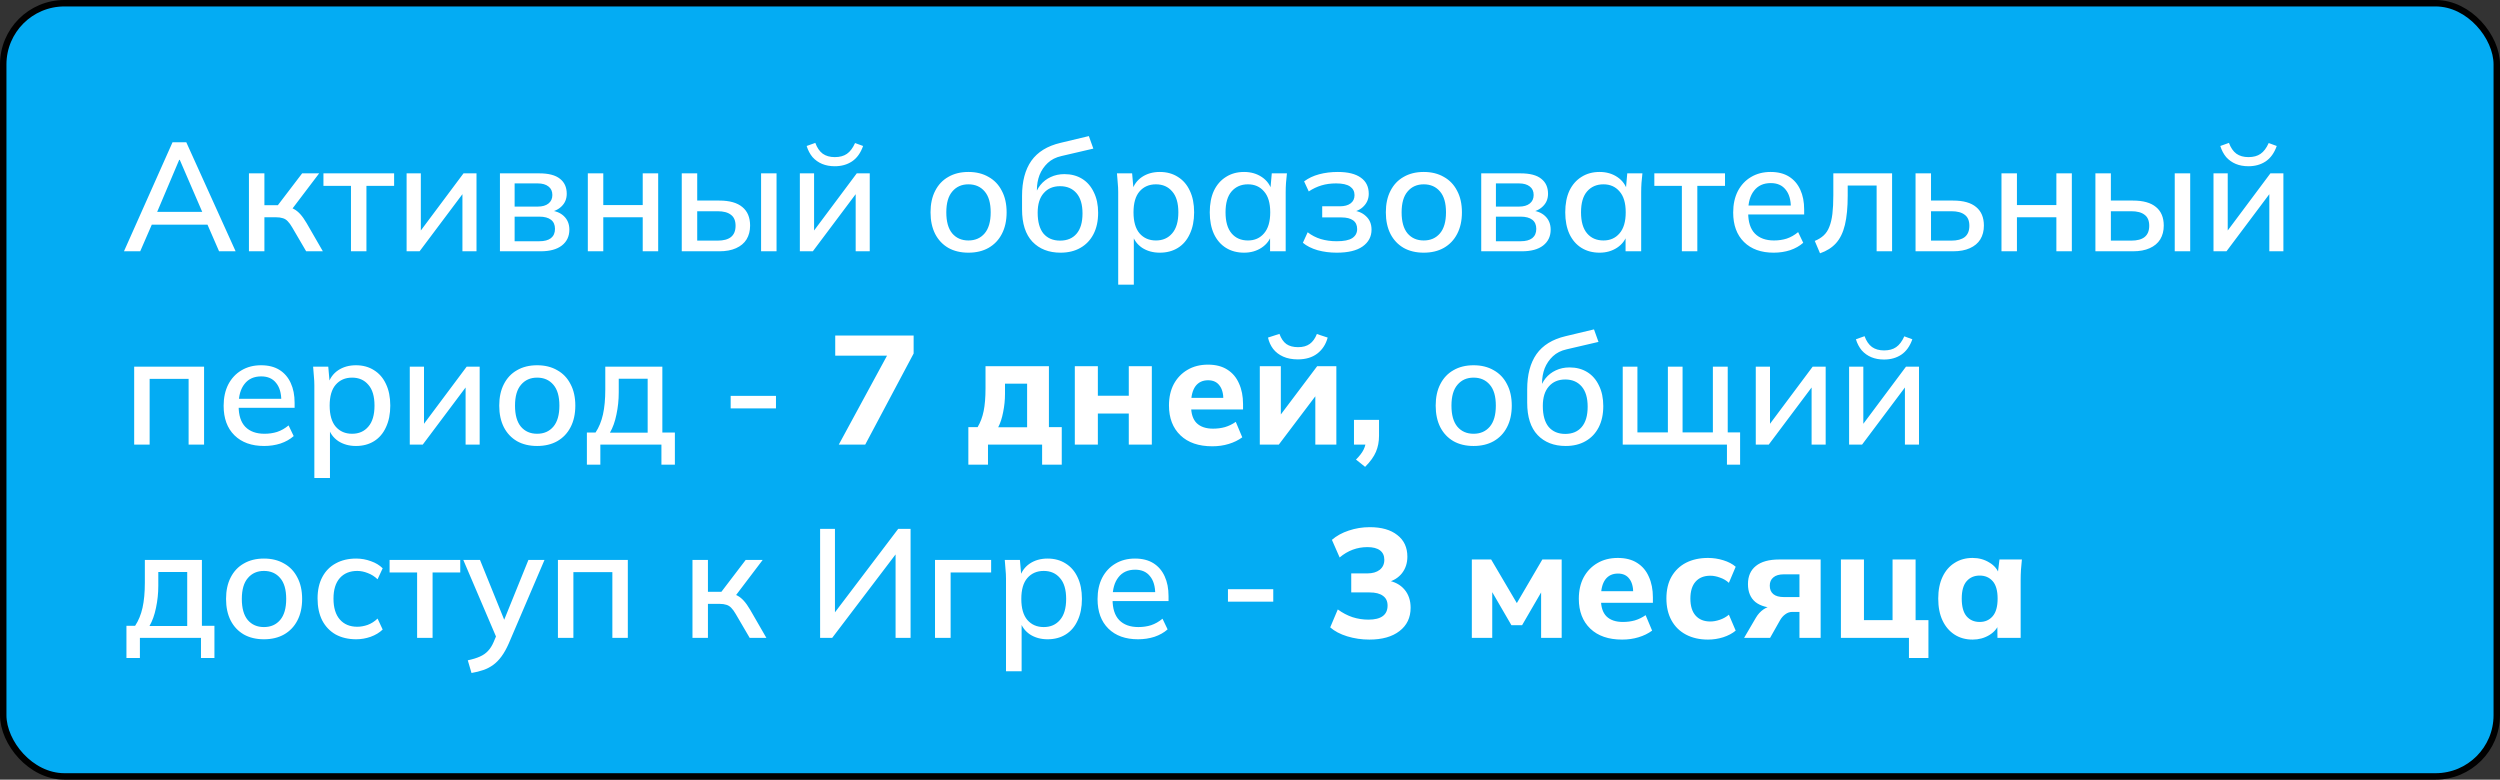 <?xml version="1.0" encoding="UTF-8"?> <svg xmlns="http://www.w3.org/2000/svg" width="388" height="121" viewBox="0 0 388 121" fill="none"><rect x="0" y="0" width="388" height="121" fill="#333333" stroke="none"/><rect x="0.5" y="0.5" width="387" height="120" rx="9.5" fill="#04ACF3" stroke="black"></rect><path d="M19.24 39L26.776 22.08H28.912L36.568 39H34L31.912 34.2L32.968 34.872H22.72L23.848 34.2L21.76 39H19.24ZM27.808 24.816L24.16 33.432L23.584 32.88H32.104L31.624 33.432L27.904 24.816H27.808ZM38.636 39V26.904H41.036V31.848H43.124L46.892 26.904H49.532L45.02 32.856L44.42 32.088C44.885 32.136 45.285 32.256 45.62 32.448C45.956 32.624 46.285 32.888 46.605 33.24C46.925 33.592 47.252 34.056 47.589 34.632L50.108 39H47.517L45.356 35.304C45.117 34.888 44.885 34.568 44.66 34.344C44.437 34.104 44.181 33.944 43.892 33.864C43.605 33.768 43.252 33.72 42.837 33.72H41.036V39H38.636ZM54.471 39V28.848H50.199V26.904H61.167V28.848H56.871V39H54.471ZM63.105 39V26.904H65.313V36.672H64.641L71.937 26.904H73.953V39H71.769V29.208H72.465L65.121 39H63.105ZM77.59 39V26.904H83.686C85.142 26.904 86.214 27.184 86.902 27.744C87.606 28.288 87.958 29.064 87.958 30.072C87.958 30.856 87.694 31.504 87.166 32.016C86.654 32.528 85.974 32.84 85.126 32.952V32.64C86.134 32.688 86.926 32.984 87.502 33.528C88.078 34.072 88.366 34.776 88.366 35.64C88.366 36.68 87.974 37.504 87.19 38.112C86.422 38.704 85.326 39 83.902 39H77.59ZM79.87 37.44H83.71C84.494 37.44 85.094 37.28 85.51 36.96C85.926 36.624 86.134 36.144 86.134 35.52C86.134 34.896 85.926 34.424 85.51 34.104C85.094 33.784 84.494 33.624 83.71 33.624H79.87V37.44ZM79.87 32.064H83.446C84.166 32.064 84.726 31.904 85.126 31.584C85.526 31.264 85.726 30.824 85.726 30.264C85.726 29.688 85.526 29.248 85.126 28.944C84.726 28.624 84.166 28.464 83.446 28.464H79.87V32.064ZM91.23 39V26.904H93.63V31.824H99.75V26.904H102.15V39H99.75V33.72H93.63V39H91.23ZM105.808 39V26.904H108.208V31.128H111.64C113.224 31.128 114.416 31.464 115.216 32.136C116.016 32.792 116.416 33.752 116.416 35.016C116.416 35.832 116.232 36.544 115.864 37.152C115.496 37.744 114.952 38.2 114.232 38.52C113.528 38.84 112.664 39 111.64 39H105.808ZM108.208 37.344H111.376C112.288 37.344 112.976 37.16 113.44 36.792C113.92 36.408 114.16 35.824 114.16 35.04C114.16 34.256 113.92 33.688 113.44 33.336C112.976 32.968 112.288 32.784 111.376 32.784H108.208V37.344ZM118.12 39V26.904H120.52V39H118.12ZM124.137 39V26.904H126.345V36.672H125.673L132.969 26.904H134.984V39H132.801V29.208H133.497L126.153 39H124.137ZM129.561 25.8C128.825 25.8 128.169 25.68 127.593 25.44C127.017 25.2 126.521 24.848 126.105 24.384C125.705 23.904 125.401 23.328 125.193 22.656L126.537 22.176C126.809 22.928 127.193 23.488 127.689 23.856C128.185 24.208 128.809 24.384 129.561 24.384C130.329 24.384 130.953 24.216 131.433 23.88C131.929 23.544 132.353 22.984 132.705 22.2L133.953 22.656C133.569 23.744 132.993 24.544 132.225 25.056C131.473 25.552 130.585 25.8 129.561 25.8ZM150.299 39.216C149.099 39.216 148.059 38.968 147.179 38.472C146.299 37.96 145.619 37.24 145.139 36.312C144.659 35.368 144.419 34.248 144.419 32.952C144.419 31.656 144.659 30.544 145.139 29.616C145.619 28.672 146.299 27.952 147.179 27.456C148.059 26.944 149.099 26.688 150.299 26.688C151.499 26.688 152.539 26.944 153.419 27.456C154.315 27.952 155.003 28.672 155.483 29.616C155.979 30.544 156.227 31.656 156.227 32.952C156.227 34.248 155.979 35.368 155.483 36.312C155.003 37.24 154.315 37.96 153.419 38.472C152.539 38.968 151.499 39.216 150.299 39.216ZM150.299 37.32C151.355 37.32 152.195 36.952 152.819 36.216C153.443 35.48 153.755 34.392 153.755 32.952C153.755 31.512 153.443 30.432 152.819 29.712C152.195 28.976 151.355 28.608 150.299 28.608C149.259 28.608 148.427 28.976 147.803 29.712C147.179 30.432 146.867 31.512 146.867 32.952C146.867 34.392 147.171 35.48 147.779 36.216C148.403 36.952 149.243 37.32 150.299 37.32ZM164.598 39.216C162.774 39.216 161.318 38.648 160.23 37.512C159.158 36.376 158.622 34.704 158.622 32.496V30.408C158.622 28.152 159.102 26.336 160.062 24.96C161.038 23.584 162.542 22.656 164.574 22.176L168.99 21.12L169.686 23.064L164.742 24.216C163.878 24.408 163.166 24.768 162.606 25.296C162.046 25.824 161.622 26.448 161.334 27.168C161.062 27.888 160.926 28.656 160.926 29.472V30.576H160.566C160.758 29.84 161.062 29.216 161.478 28.704C161.91 28.176 162.438 27.768 163.062 27.48C163.702 27.176 164.414 27.024 165.198 27.024C166.238 27.024 167.15 27.264 167.934 27.744C168.718 28.224 169.326 28.92 169.758 29.832C170.206 30.728 170.43 31.792 170.43 33.024C170.43 34.304 170.19 35.408 169.71 36.336C169.23 37.264 168.55 37.976 167.67 38.472C166.806 38.968 165.782 39.216 164.598 39.216ZM164.526 37.344C165.614 37.344 166.462 36.992 167.07 36.288C167.694 35.568 168.006 34.512 168.006 33.12C168.006 31.744 167.694 30.696 167.07 29.976C166.446 29.256 165.598 28.896 164.526 28.896C163.454 28.896 162.606 29.256 161.982 29.976C161.358 30.68 161.046 31.688 161.046 33C161.046 34.44 161.35 35.528 161.958 36.264C162.582 36.984 163.438 37.344 164.526 37.344ZM173.545 44.184V29.808C173.545 29.344 173.521 28.872 173.473 28.392C173.441 27.896 173.401 27.4 173.353 26.904H175.705L175.945 29.64H175.681C175.937 28.728 176.449 28.008 177.217 27.48C178.001 26.952 178.929 26.688 180.001 26.688C181.073 26.688 182.009 26.944 182.809 27.456C183.609 27.952 184.225 28.664 184.657 29.592C185.105 30.52 185.329 31.64 185.329 32.952C185.329 34.248 185.105 35.368 184.657 36.312C184.225 37.256 183.609 37.976 182.809 38.472C182.009 38.968 181.073 39.216 180.001 39.216C178.945 39.216 178.025 38.96 177.241 38.448C176.473 37.92 175.961 37.208 175.705 36.312H175.969V44.184H173.545ZM179.401 37.32C180.457 37.32 181.297 36.952 181.921 36.216C182.561 35.48 182.881 34.392 182.881 32.952C182.881 31.512 182.561 30.432 181.921 29.712C181.297 28.976 180.457 28.608 179.401 28.608C178.345 28.608 177.497 28.976 176.857 29.712C176.233 30.432 175.921 31.512 175.921 32.952C175.921 34.392 176.233 35.48 176.857 36.216C177.497 36.952 178.345 37.32 179.401 37.32ZM193.083 39.216C192.011 39.216 191.075 38.968 190.275 38.472C189.475 37.976 188.851 37.256 188.403 36.312C187.971 35.368 187.755 34.248 187.755 32.952C187.755 31.64 187.971 30.52 188.403 29.592C188.851 28.664 189.475 27.952 190.275 27.456C191.075 26.944 192.011 26.688 193.083 26.688C194.139 26.688 195.059 26.952 195.843 27.48C196.627 28.008 197.147 28.728 197.403 29.64H197.139L197.379 26.904H199.731C199.683 27.4 199.635 27.896 199.587 28.392C199.555 28.872 199.539 29.344 199.539 29.808V39H197.115V36.312H197.379C197.123 37.208 196.595 37.92 195.795 38.448C195.011 38.96 194.107 39.216 193.083 39.216ZM193.683 37.32C194.723 37.32 195.555 36.952 196.179 36.216C196.819 35.48 197.139 34.392 197.139 32.952C197.139 31.512 196.819 30.432 196.179 29.712C195.555 28.976 194.723 28.608 193.683 28.608C192.627 28.608 191.779 28.976 191.139 29.712C190.515 30.432 190.203 31.512 190.203 32.952C190.203 34.392 190.515 35.48 191.139 36.216C191.763 36.952 192.611 37.32 193.683 37.32ZM207.462 39.216C206.406 39.216 205.414 39.088 204.486 38.832C203.558 38.56 202.798 38.176 202.206 37.68L202.95 36.048C203.542 36.512 204.222 36.864 204.99 37.104C205.758 37.328 206.582 37.44 207.462 37.44C208.566 37.44 209.366 37.28 209.862 36.96C210.374 36.624 210.63 36.152 210.63 35.544C210.63 34.952 210.422 34.504 210.006 34.2C209.59 33.896 208.982 33.744 208.182 33.744H205.206V32.016H207.942C208.662 32.016 209.222 31.864 209.622 31.56C210.022 31.256 210.222 30.832 210.222 30.288C210.222 29.712 209.99 29.264 209.526 28.944C209.062 28.624 208.342 28.464 207.366 28.464C206.534 28.464 205.774 28.568 205.086 28.776C204.398 28.984 203.742 29.296 203.118 29.712L202.398 28.152C203.054 27.656 203.83 27.288 204.726 27.048C205.622 26.808 206.59 26.688 207.63 26.688C209.198 26.688 210.39 26.984 211.206 27.576C212.022 28.152 212.43 28.984 212.43 30.072C212.43 30.824 212.174 31.464 211.662 31.992C211.166 32.52 210.494 32.84 209.646 32.952V32.64C210.622 32.688 211.398 32.984 211.974 33.528C212.566 34.056 212.862 34.76 212.862 35.64C212.862 36.728 212.398 37.6 211.47 38.256C210.558 38.896 209.222 39.216 207.462 39.216ZM220.963 39.216C219.763 39.216 218.723 38.968 217.843 38.472C216.963 37.96 216.283 37.24 215.803 36.312C215.323 35.368 215.083 34.248 215.083 32.952C215.083 31.656 215.323 30.544 215.803 29.616C216.283 28.672 216.963 27.952 217.843 27.456C218.723 26.944 219.763 26.688 220.963 26.688C222.163 26.688 223.203 26.944 224.083 27.456C224.979 27.952 225.667 28.672 226.147 29.616C226.643 30.544 226.891 31.656 226.891 32.952C226.891 34.248 226.643 35.368 226.147 36.312C225.667 37.24 224.979 37.96 224.083 38.472C223.203 38.968 222.163 39.216 220.963 39.216ZM220.963 37.32C222.019 37.32 222.859 36.952 223.483 36.216C224.107 35.48 224.419 34.392 224.419 32.952C224.419 31.512 224.107 30.432 223.483 29.712C222.859 28.976 222.019 28.608 220.963 28.608C219.923 28.608 219.091 28.976 218.467 29.712C217.843 30.432 217.531 31.512 217.531 32.952C217.531 34.392 217.835 35.48 218.443 36.216C219.067 36.952 219.907 37.32 220.963 37.32ZM229.887 39V26.904H235.983C237.439 26.904 238.511 27.184 239.199 27.744C239.903 28.288 240.255 29.064 240.255 30.072C240.255 30.856 239.991 31.504 239.463 32.016C238.951 32.528 238.271 32.84 237.423 32.952V32.64C238.431 32.688 239.223 32.984 239.799 33.528C240.375 34.072 240.663 34.776 240.663 35.64C240.663 36.68 240.271 37.504 239.487 38.112C238.719 38.704 237.623 39 236.199 39H229.887ZM232.167 37.44H236.007C236.791 37.44 237.391 37.28 237.807 36.96C238.223 36.624 238.431 36.144 238.431 35.52C238.431 34.896 238.223 34.424 237.807 34.104C237.391 33.784 236.791 33.624 236.007 33.624H232.167V37.44ZM232.167 32.064H235.743C236.463 32.064 237.023 31.904 237.423 31.584C237.823 31.264 238.023 30.824 238.023 30.264C238.023 29.688 237.823 29.248 237.423 28.944C237.023 28.624 236.463 28.464 235.743 28.464H232.167V32.064ZM248.255 39.216C247.183 39.216 246.247 38.968 245.447 38.472C244.647 37.976 244.023 37.256 243.575 36.312C243.143 35.368 242.927 34.248 242.927 32.952C242.927 31.64 243.143 30.52 243.575 29.592C244.023 28.664 244.647 27.952 245.447 27.456C246.247 26.944 247.183 26.688 248.255 26.688C249.311 26.688 250.231 26.952 251.015 27.48C251.799 28.008 252.319 28.728 252.575 29.64H252.311L252.551 26.904H254.903C254.855 27.4 254.807 27.896 254.759 28.392C254.727 28.872 254.711 29.344 254.711 29.808V39H252.287V36.312H252.551C252.295 37.208 251.767 37.92 250.967 38.448C250.183 38.96 249.279 39.216 248.255 39.216ZM248.855 37.32C249.895 37.32 250.727 36.952 251.351 36.216C251.991 35.48 252.311 34.392 252.311 32.952C252.311 31.512 251.991 30.432 251.351 29.712C250.727 28.976 249.895 28.608 248.855 28.608C247.799 28.608 246.951 28.976 246.311 29.712C245.687 30.432 245.375 31.512 245.375 32.952C245.375 34.392 245.687 35.48 246.311 36.216C246.935 36.952 247.783 37.32 248.855 37.32ZM261.025 39V28.848H256.753V26.904H267.721V28.848H263.425V39H261.025ZM275.278 39.216C273.326 39.216 271.79 38.664 270.67 37.56C269.55 36.456 268.99 34.928 268.99 32.976C268.99 31.712 269.23 30.608 269.71 29.664C270.206 28.72 270.886 27.992 271.75 27.48C272.63 26.952 273.646 26.688 274.798 26.688C275.934 26.688 276.886 26.928 277.654 27.408C278.422 27.888 279.006 28.568 279.406 29.448C279.806 30.312 280.006 31.336 280.006 32.52V33.288H270.886V31.896H278.35L277.942 32.208C277.942 31.008 277.67 30.08 277.126 29.424C276.598 28.752 275.83 28.416 274.822 28.416C273.702 28.416 272.838 28.808 272.23 29.592C271.622 30.36 271.318 31.424 271.318 32.784V33.024C271.318 34.448 271.662 35.52 272.35 36.24C273.054 36.96 274.046 37.32 275.326 37.32C276.03 37.32 276.686 37.224 277.294 37.032C277.918 36.824 278.51 36.488 279.07 36.024L279.862 37.68C279.302 38.176 278.622 38.56 277.822 38.832C277.022 39.088 276.174 39.216 275.278 39.216ZM282.468 39.312L281.652 37.392C282.196 37.168 282.652 36.888 283.02 36.552C283.404 36.2 283.7 35.752 283.908 35.208C284.132 34.664 284.292 33.992 284.388 33.192C284.484 32.392 284.532 31.424 284.532 30.288V26.904H293.652V39H291.252V28.8H286.764V30.36C286.764 32.184 286.62 33.696 286.332 34.896C286.044 36.096 285.58 37.048 284.94 37.752C284.316 38.44 283.492 38.96 282.468 39.312ZM297.293 39V26.904H299.693V31.128H303.125C304.709 31.128 305.901 31.464 306.701 32.136C307.501 32.792 307.901 33.752 307.901 35.016C307.901 35.832 307.717 36.544 307.349 37.152C306.981 37.744 306.437 38.2 305.717 38.52C305.013 38.84 304.149 39 303.125 39H297.293ZM299.693 37.344H302.861C303.757 37.344 304.445 37.16 304.925 36.792C305.405 36.408 305.645 35.824 305.645 35.04C305.645 34.256 305.405 33.688 304.925 33.336C304.461 32.968 303.773 32.784 302.861 32.784H299.693V37.344ZM310.629 39V26.904H313.029V31.824H319.149V26.904H321.549V39H319.149V33.72H313.029V39H310.629ZM325.207 39V26.904H327.607V31.128H331.039C332.623 31.128 333.815 31.464 334.615 32.136C335.415 32.792 335.815 33.752 335.815 35.016C335.815 35.832 335.631 36.544 335.263 37.152C334.895 37.744 334.351 38.2 333.631 38.52C332.927 38.84 332.063 39 331.039 39H325.207ZM327.607 37.344H330.775C331.687 37.344 332.375 37.16 332.839 36.792C333.319 36.408 333.559 35.824 333.559 35.04C333.559 34.256 333.319 33.688 332.839 33.336C332.375 32.968 331.687 32.784 330.775 32.784H327.607V37.344ZM337.519 39V26.904H339.919V39H337.519ZM343.535 39V26.904H345.743V36.672H345.071L352.367 26.904H354.383V39H352.199V29.208H352.895L345.551 39H343.535ZM348.959 25.8C348.223 25.8 347.567 25.68 346.991 25.44C346.415 25.2 345.919 24.848 345.503 24.384C345.103 23.904 344.799 23.328 344.591 22.656L345.935 22.176C346.207 22.928 346.591 23.488 347.087 23.856C347.583 24.208 348.207 24.384 348.959 24.384C349.727 24.384 350.351 24.216 350.831 23.88C351.327 23.544 351.751 22.984 352.103 22.2L353.351 22.656C352.967 23.744 352.391 24.544 351.623 25.056C350.871 25.552 349.983 25.8 348.959 25.8ZM20.824 69V56.904H31.672V69H29.272V58.8H23.224V69H20.824ZM40.996 69.216C39.044 69.216 37.508 68.664 36.388 67.56C35.268 66.456 34.708 64.928 34.708 62.976C34.708 61.712 34.948 60.608 35.428 59.664C35.924 58.72 36.604 57.992 37.468 57.48C38.348 56.952 39.364 56.688 40.516 56.688C41.652 56.688 42.604 56.928 43.372 57.408C44.14 57.888 44.724 58.568 45.124 59.448C45.524 60.312 45.724 61.336 45.724 62.52V63.288H36.604V61.896H44.068L43.66 62.208C43.66 61.008 43.388 60.08 42.844 59.424C42.316 58.752 41.548 58.416 40.54 58.416C39.42 58.416 38.556 58.808 37.948 59.592C37.34 60.36 37.036 61.424 37.036 62.784V63.024C37.036 64.448 37.38 65.52 38.068 66.24C38.772 66.96 39.764 67.32 41.044 67.32C41.748 67.32 42.404 67.224 43.012 67.032C43.636 66.824 44.228 66.488 44.788 66.024L45.58 67.68C45.02 68.176 44.34 68.56 43.54 68.832C42.74 69.088 41.892 69.216 40.996 69.216ZM48.787 74.184V59.808C48.787 59.344 48.763 58.872 48.715 58.392C48.683 57.896 48.643 57.4 48.595 56.904H50.947L51.187 59.64H50.923C51.179 58.728 51.691 58.008 52.459 57.48C53.243 56.952 54.171 56.688 55.243 56.688C56.315 56.688 57.251 56.944 58.051 57.456C58.851 57.952 59.467 58.664 59.899 59.592C60.347 60.52 60.571 61.64 60.571 62.952C60.571 64.248 60.347 65.368 59.899 66.312C59.467 67.256 58.851 67.976 58.051 68.472C57.251 68.968 56.315 69.216 55.243 69.216C54.187 69.216 53.267 68.96 52.483 68.448C51.715 67.92 51.203 67.208 50.947 66.312H51.211V74.184H48.787ZM54.643 67.32C55.699 67.32 56.539 66.952 57.163 66.216C57.803 65.48 58.123 64.392 58.123 62.952C58.123 61.512 57.803 60.432 57.163 59.712C56.539 58.976 55.699 58.608 54.643 58.608C53.587 58.608 52.739 58.976 52.099 59.712C51.475 60.432 51.163 61.512 51.163 62.952C51.163 64.392 51.475 65.48 52.099 66.216C52.739 66.952 53.587 67.32 54.643 67.32ZM63.597 69V56.904H65.805V66.672H65.133L72.429 56.904H74.445V69H72.261V59.208H72.957L65.613 69H63.597ZM83.362 69.216C82.162 69.216 81.122 68.968 80.242 68.472C79.362 67.96 78.682 67.24 78.202 66.312C77.722 65.368 77.482 64.248 77.482 62.952C77.482 61.656 77.722 60.544 78.202 59.616C78.682 58.672 79.362 57.952 80.242 57.456C81.122 56.944 82.162 56.688 83.362 56.688C84.562 56.688 85.602 56.944 86.482 57.456C87.378 57.952 88.066 58.672 88.546 59.616C89.042 60.544 89.29 61.656 89.29 62.952C89.29 64.248 89.042 65.368 88.546 66.312C88.066 67.24 87.378 67.96 86.482 68.472C85.602 68.968 84.562 69.216 83.362 69.216ZM83.362 67.32C84.418 67.32 85.258 66.952 85.882 66.216C86.506 65.48 86.818 64.392 86.818 62.952C86.818 61.512 86.506 60.432 85.882 59.712C85.258 58.976 84.418 58.608 83.362 58.608C82.322 58.608 81.49 58.976 80.866 59.712C80.242 60.432 79.93 61.512 79.93 62.952C79.93 64.392 80.234 65.48 80.842 66.216C81.466 66.952 82.306 67.32 83.362 67.32ZM91.085 72.12V67.128H92.429C92.957 66.328 93.341 65.392 93.581 64.32C93.821 63.248 93.941 61.952 93.941 60.432V56.904H102.797V67.128H104.741V72.12H102.653V69H93.173V72.12H91.085ZM94.661 67.152H100.517V58.776H96.029V60.912C96.029 62.08 95.909 63.224 95.669 64.344C95.445 65.448 95.109 66.384 94.661 67.152ZM113.399 63.384V61.44H120.431V63.384H113.399ZM130.18 69L138.316 54V55.2H129.628V52.08H141.796V54.864L134.284 69H130.18ZM150.288 72.12V66.288H151.728C152.16 65.568 152.472 64.736 152.664 63.792C152.856 62.848 152.952 61.664 152.952 60.24V56.832H162.792V66.288H164.784V72.12H161.736V69H153.336V72.12H150.288ZM154.92 66.312H159.408V59.544H155.976V61.128C155.976 62.072 155.88 63.016 155.688 63.96C155.512 64.888 155.256 65.672 154.92 66.312ZM166.811 69V56.832H170.387V61.416H175.187V56.832H178.763V69H175.187V64.176H170.387V69H166.811ZM188.144 69.264C186.032 69.264 184.384 68.696 183.2 67.56C182.016 66.424 181.424 64.88 181.424 62.928C181.424 61.664 181.672 60.56 182.168 59.616C182.68 58.672 183.384 57.936 184.28 57.408C185.192 56.864 186.256 56.592 187.472 56.592C188.672 56.592 189.672 56.848 190.472 57.36C191.288 57.872 191.896 58.592 192.296 59.52C192.712 60.432 192.92 61.496 192.92 62.712V63.552H184.4V61.752H190.28L189.872 62.088C189.872 61.08 189.664 60.32 189.248 59.808C188.848 59.28 188.264 59.016 187.496 59.016C186.648 59.016 185.992 59.328 185.528 59.952C185.08 60.576 184.856 61.472 184.856 62.64V63.024C184.856 64.208 185.144 65.088 185.72 65.664C186.312 66.24 187.16 66.528 188.264 66.528C188.92 66.528 189.536 66.448 190.112 66.288C190.704 66.112 191.264 65.84 191.792 65.472L192.8 67.872C192.192 68.32 191.488 68.664 190.688 68.904C189.904 69.144 189.056 69.264 188.144 69.264ZM195.521 69V56.832H198.786V65.376H197.994L204.426 56.832H207.402V69H204.138V60.456H204.93L198.474 69H195.521ZM201.426 55.776C200.546 55.776 199.786 55.632 199.146 55.344C198.506 55.056 197.986 54.656 197.586 54.144C197.202 53.632 196.938 53.048 196.794 52.392L198.57 51.816C198.826 52.536 199.186 53.064 199.65 53.4C200.114 53.72 200.722 53.88 201.474 53.88C202.21 53.88 202.81 53.712 203.274 53.376C203.738 53.04 204.106 52.528 204.378 51.84L206.057 52.392C205.77 53.448 205.226 54.28 204.426 54.888C203.642 55.48 202.642 55.776 201.426 55.776ZM211.865 72.456L210.449 71.328C211.009 70.768 211.409 70.24 211.649 69.744C211.889 69.248 212.009 68.712 212.009 68.136L212.777 69H210.137V65.16H214.025V67.632C214.025 68.544 213.865 69.376 213.545 70.128C213.225 70.88 212.665 71.656 211.865 72.456ZM228.698 69.216C227.498 69.216 226.458 68.968 225.578 68.472C224.698 67.96 224.018 67.24 223.538 66.312C223.058 65.368 222.818 64.248 222.818 62.952C222.818 61.656 223.058 60.544 223.538 59.616C224.018 58.672 224.698 57.952 225.578 57.456C226.458 56.944 227.498 56.688 228.698 56.688C229.898 56.688 230.938 56.944 231.818 57.456C232.714 57.952 233.402 58.672 233.882 59.616C234.378 60.544 234.626 61.656 234.626 62.952C234.626 64.248 234.378 65.368 233.882 66.312C233.402 67.24 232.714 67.96 231.818 68.472C230.938 68.968 229.898 69.216 228.698 69.216ZM228.698 67.32C229.754 67.32 230.594 66.952 231.218 66.216C231.842 65.48 232.154 64.392 232.154 62.952C232.154 61.512 231.842 60.432 231.218 59.712C230.594 58.976 229.754 58.608 228.698 58.608C227.658 58.608 226.826 58.976 226.202 59.712C225.578 60.432 225.266 61.512 225.266 62.952C225.266 64.392 225.57 65.48 226.178 66.216C226.802 66.952 227.642 67.32 228.698 67.32ZM242.997 69.216C241.173 69.216 239.717 68.648 238.629 67.512C237.557 66.376 237.021 64.704 237.021 62.496V60.408C237.021 58.152 237.501 56.336 238.461 54.96C239.437 53.584 240.941 52.656 242.973 52.176L247.389 51.12L248.085 53.064L243.141 54.216C242.277 54.408 241.565 54.768 241.005 55.296C240.445 55.824 240.021 56.448 239.733 57.168C239.461 57.888 239.325 58.656 239.325 59.472V60.576H238.965C239.157 59.84 239.461 59.216 239.877 58.704C240.309 58.176 240.837 57.768 241.461 57.48C242.101 57.176 242.813 57.024 243.597 57.024C244.637 57.024 245.549 57.264 246.333 57.744C247.117 58.224 247.725 58.92 248.157 59.832C248.605 60.728 248.829 61.792 248.829 63.024C248.829 64.304 248.589 65.408 248.109 66.336C247.629 67.264 246.949 67.976 246.069 68.472C245.205 68.968 244.181 69.216 242.997 69.216ZM242.925 67.344C244.013 67.344 244.861 66.992 245.469 66.288C246.093 65.568 246.405 64.512 246.405 63.12C246.405 61.744 246.093 60.696 245.469 59.976C244.845 59.256 243.997 58.896 242.925 58.896C241.853 58.896 241.005 59.256 240.381 59.976C239.757 60.68 239.445 61.688 239.445 63C239.445 64.44 239.749 65.528 240.357 66.264C240.981 66.984 241.837 67.344 242.925 67.344ZM268.023 72.12V69H251.847V56.904H254.127V67.104H258.855V56.904H261.135V67.104H265.839V56.904H268.143V67.104H270.063V72.12H268.023ZM272.496 69V56.904H274.704V66.672H274.032L281.328 56.904H283.344V69H281.16V59.208H281.856L274.512 69H272.496ZM286.98 69V56.904H289.188V66.672H288.516L295.812 56.904H297.828V69H295.644V59.208H296.34L288.996 69H286.98ZM292.404 55.8C291.668 55.8 291.012 55.68 290.436 55.44C289.86 55.2 289.364 54.848 288.948 54.384C288.548 53.904 288.244 53.328 288.036 52.656L289.38 52.176C289.652 52.928 290.036 53.488 290.532 53.856C291.028 54.208 291.652 54.384 292.404 54.384C293.172 54.384 293.796 54.216 294.276 53.88C294.772 53.544 295.196 52.984 295.548 52.2L296.796 52.656C296.412 53.744 295.836 54.544 295.068 55.056C294.316 55.552 293.428 55.8 292.404 55.8ZM19.624 102.12V97.128H20.968C21.496 96.328 21.88 95.392 22.12 94.32C22.36 93.248 22.48 91.952 22.48 90.432V86.904H31.336V97.128H33.28V102.12H31.192V99H21.712V102.12H19.624ZM23.2 97.152H29.056V88.776H24.568V90.912C24.568 92.08 24.448 93.224 24.208 94.344C23.984 95.448 23.648 96.384 23.2 97.152ZM40.963 99.216C39.763 99.216 38.723 98.968 37.843 98.472C36.963 97.96 36.283 97.24 35.803 96.312C35.323 95.368 35.083 94.248 35.083 92.952C35.083 91.656 35.323 90.544 35.803 89.616C36.283 88.672 36.963 87.952 37.843 87.456C38.723 86.944 39.763 86.688 40.963 86.688C42.163 86.688 43.203 86.944 44.083 87.456C44.979 87.952 45.667 88.672 46.147 89.616C46.643 90.544 46.891 91.656 46.891 92.952C46.891 94.248 46.643 95.368 46.147 96.312C45.667 97.24 44.979 97.96 44.083 98.472C43.203 98.968 42.163 99.216 40.963 99.216ZM40.963 97.32C42.019 97.32 42.859 96.952 43.483 96.216C44.107 95.48 44.419 94.392 44.419 92.952C44.419 91.512 44.107 90.432 43.483 89.712C42.859 88.976 42.019 88.608 40.963 88.608C39.923 88.608 39.091 88.976 38.467 89.712C37.843 90.432 37.531 91.512 37.531 92.952C37.531 94.392 37.835 95.48 38.443 96.216C39.067 96.952 39.907 97.32 40.963 97.32ZM55.286 99.216C54.071 99.216 53.007 98.968 52.094 98.472C51.199 97.96 50.502 97.232 50.007 96.288C49.526 95.328 49.286 94.192 49.286 92.88C49.286 91.584 49.535 90.472 50.031 89.544C50.526 88.616 51.222 87.912 52.118 87.432C53.014 86.936 54.071 86.688 55.286 86.688C56.071 86.688 56.831 86.824 57.566 87.096C58.303 87.352 58.91 87.72 59.391 88.2L58.599 89.904C58.151 89.472 57.647 89.152 57.087 88.944C56.526 88.72 55.983 88.608 55.455 88.608C54.303 88.608 53.398 88.976 52.742 89.712C52.087 90.448 51.758 91.512 51.758 92.904C51.758 94.312 52.087 95.392 52.742 96.144C53.398 96.896 54.303 97.272 55.455 97.272C55.967 97.272 56.502 97.176 57.062 96.984C57.623 96.776 58.135 96.448 58.599 96L59.391 97.704C58.895 98.184 58.27 98.56 57.519 98.832C56.782 99.088 56.038 99.216 55.286 99.216ZM64.736 99V88.848H60.464V86.904H71.432V88.848H67.136V99H64.736ZM73.177 104.448L72.601 102.48C73.353 102.32 73.977 102.128 74.473 101.904C74.985 101.68 75.409 101.384 75.745 101.016C76.081 100.664 76.369 100.208 76.609 99.648L77.209 98.232L77.161 99.216L71.905 86.904H74.497L78.577 96.984H77.929L82.009 86.904H84.505L78.961 99.864C78.609 100.664 78.233 101.336 77.833 101.88C77.433 102.424 77.001 102.864 76.537 103.2C76.073 103.536 75.561 103.8 75.001 103.992C74.441 104.184 73.833 104.336 73.177 104.448ZM86.59 99V86.904H97.438V99H95.038V88.8H88.99V99H86.59ZM107.472 99V86.904H109.872V91.848H111.96L115.728 86.904H118.368L113.856 92.856L113.256 92.088C113.72 92.136 114.12 92.256 114.456 92.448C114.792 92.624 115.12 92.888 115.44 93.24C115.76 93.592 116.088 94.056 116.424 94.632L118.944 99H116.352L114.192 95.304C113.952 94.888 113.72 94.568 113.496 94.344C113.272 94.104 113.016 93.944 112.728 93.864C112.44 93.768 112.088 93.72 111.672 93.72H109.872V99H107.472ZM127.281 99V82.08H129.585V95.76H129.033L139.401 82.08H141.321V99H138.993V85.32H139.545L129.153 99H127.281ZM145.113 99V86.904H153.825V88.848H147.537V99H145.113ZM156.131 104.184V89.808C156.131 89.344 156.107 88.872 156.059 88.392C156.027 87.896 155.987 87.4 155.939 86.904H158.291L158.531 89.64H158.267C158.523 88.728 159.035 88.008 159.803 87.48C160.587 86.952 161.515 86.688 162.587 86.688C163.659 86.688 164.595 86.944 165.395 87.456C166.195 87.952 166.811 88.664 167.243 89.592C167.691 90.52 167.915 91.64 167.915 92.952C167.915 94.248 167.691 95.368 167.243 96.312C166.811 97.256 166.195 97.976 165.395 98.472C164.595 98.968 163.659 99.216 162.587 99.216C161.531 99.216 160.611 98.96 159.827 98.448C159.059 97.92 158.547 97.208 158.291 96.312H158.555V104.184H156.131ZM161.987 97.32C163.043 97.32 163.883 96.952 164.507 96.216C165.147 95.48 165.467 94.392 165.467 92.952C165.467 91.512 165.147 90.432 164.507 89.712C163.883 88.976 163.043 88.608 161.987 88.608C160.931 88.608 160.083 88.976 159.443 89.712C158.819 90.432 158.507 91.512 158.507 92.952C158.507 94.392 158.819 95.48 159.443 96.216C160.083 96.952 160.931 97.32 161.987 97.32ZM176.629 99.216C174.677 99.216 173.141 98.664 172.021 97.56C170.901 96.456 170.341 94.928 170.341 92.976C170.341 91.712 170.581 90.608 171.061 89.664C171.557 88.72 172.237 87.992 173.101 87.48C173.981 86.952 174.997 86.688 176.149 86.688C177.285 86.688 178.237 86.928 179.005 87.408C179.773 87.888 180.357 88.568 180.757 89.448C181.157 90.312 181.357 91.336 181.357 92.52V93.288H172.237V91.896H179.701L179.293 92.208C179.293 91.008 179.021 90.08 178.477 89.424C177.949 88.752 177.181 88.416 176.173 88.416C175.053 88.416 174.189 88.808 173.581 89.592C172.973 90.36 172.669 91.424 172.669 92.784V93.024C172.669 94.448 173.013 95.52 173.701 96.24C174.405 96.96 175.397 97.32 176.677 97.32C177.381 97.32 178.037 97.224 178.645 97.032C179.269 96.824 179.861 96.488 180.421 96.024L181.213 97.68C180.653 98.176 179.973 98.56 179.173 98.832C178.373 99.088 177.525 99.216 176.629 99.216ZM190.578 93.384V91.44H197.61V93.384H190.578ZM212.52 99.264C211.336 99.264 210.192 99.096 209.088 98.76C208 98.424 207.12 97.96 206.448 97.368L207.624 94.584C208.344 95.112 209.104 95.512 209.904 95.784C210.704 96.04 211.528 96.168 212.376 96.168C213.368 96.168 214.112 95.984 214.608 95.616C215.104 95.248 215.352 94.704 215.352 93.984C215.352 93.312 215.112 92.808 214.632 92.472C214.168 92.12 213.472 91.944 212.544 91.944H209.712V88.992H212.208C213.008 88.992 213.648 88.808 214.128 88.44C214.608 88.056 214.848 87.536 214.848 86.88C214.848 86.24 214.624 85.752 214.176 85.416C213.728 85.08 213.08 84.912 212.232 84.912C210.616 84.912 209.176 85.448 207.912 86.52L206.712 83.784C207.432 83.16 208.304 82.68 209.328 82.344C210.368 81.992 211.456 81.816 212.592 81.816C214.416 81.816 215.84 82.224 216.864 83.04C217.904 83.84 218.424 84.96 218.424 86.4C218.424 87.392 218.144 88.248 217.584 88.968C217.024 89.672 216.256 90.144 215.28 90.384V90.072C216.432 90.264 217.328 90.736 217.968 91.488C218.608 92.24 218.928 93.184 218.928 94.32C218.928 95.856 218.352 97.064 217.2 97.944C216.064 98.824 214.504 99.264 212.52 99.264ZM228.428 99V86.832H231.428L235.412 93.6L239.372 86.832H242.372V99H239.18V90.912H239.78L236.228 97.032H234.572L231.02 90.912H231.596V99H228.428ZM251.753 99.264C249.641 99.264 247.993 98.696 246.809 97.56C245.625 96.424 245.033 94.88 245.033 92.928C245.033 91.664 245.281 90.56 245.777 89.616C246.289 88.672 246.993 87.936 247.889 87.408C248.801 86.864 249.865 86.592 251.081 86.592C252.281 86.592 253.281 86.848 254.081 87.36C254.897 87.872 255.505 88.592 255.905 89.52C256.321 90.432 256.529 91.496 256.529 92.712V93.552H248.009V91.752H253.889L253.481 92.088C253.481 91.08 253.273 90.32 252.857 89.808C252.457 89.28 251.873 89.016 251.105 89.016C250.257 89.016 249.601 89.328 249.137 89.952C248.689 90.576 248.465 91.472 248.465 92.64V93.024C248.465 94.208 248.753 95.088 249.329 95.664C249.921 96.24 250.769 96.528 251.873 96.528C252.529 96.528 253.145 96.448 253.721 96.288C254.313 96.112 254.873 95.84 255.401 95.472L256.409 97.872C255.801 98.32 255.097 98.664 254.297 98.904C253.513 99.144 252.665 99.264 251.753 99.264ZM265.083 99.264C263.787 99.264 262.651 99.008 261.675 98.496C260.699 97.984 259.947 97.248 259.419 96.288C258.891 95.328 258.627 94.192 258.627 92.88C258.627 91.552 258.891 90.424 259.419 89.496C259.963 88.552 260.715 87.832 261.675 87.336C262.651 86.84 263.787 86.592 265.083 86.592C265.899 86.592 266.691 86.712 267.459 86.952C268.243 87.192 268.883 87.528 269.379 87.96L268.323 90.456C267.923 90.088 267.459 89.816 266.931 89.64C266.419 89.448 265.923 89.352 265.443 89.352C264.467 89.352 263.707 89.656 263.163 90.264C262.619 90.872 262.347 91.752 262.347 92.904C262.347 94.056 262.619 94.936 263.163 95.544C263.707 96.152 264.467 96.456 265.443 96.456C265.907 96.456 266.395 96.368 266.907 96.192C267.435 96.016 267.907 95.752 268.323 95.4L269.379 97.872C268.867 98.304 268.219 98.648 267.435 98.904C266.667 99.144 265.883 99.264 265.083 99.264ZM270.684 99L272.508 95.88C272.828 95.336 273.22 94.904 273.684 94.584C274.164 94.248 274.668 94.08 275.196 94.08H275.82V94.368C274.348 94.368 273.22 94.056 272.436 93.432C271.668 92.792 271.284 91.864 271.284 90.648C271.284 89.432 271.692 88.496 272.508 87.84C273.34 87.168 274.548 86.832 276.132 86.832H282.564V99H279.276V94.968H278.172C277.772 94.968 277.412 95.088 277.092 95.328C276.772 95.552 276.5 95.856 276.276 96.24L274.716 99H270.684ZM276.852 92.664H279.276V89.136H276.852C276.132 89.136 275.588 89.296 275.22 89.616C274.852 89.92 274.668 90.344 274.668 90.888C274.668 91.464 274.852 91.904 275.22 92.208C275.588 92.512 276.132 92.664 276.852 92.664ZM296.269 102.12V99H285.709V86.832H289.285V96.24H293.725V86.832H297.301V96.24H299.293V102.12H296.269ZM306.142 99.264C305.086 99.264 304.158 99.008 303.358 98.496C302.558 97.984 301.934 97.256 301.486 96.312C301.038 95.368 300.814 94.232 300.814 92.904C300.814 91.592 301.038 90.464 301.486 89.52C301.934 88.576 302.558 87.856 303.358 87.36C304.158 86.848 305.086 86.592 306.142 86.592C307.118 86.592 307.99 86.832 308.758 87.312C309.542 87.776 310.054 88.408 310.294 89.208H310.03L310.318 86.832H313.798C313.75 87.36 313.702 87.896 313.654 88.44C313.622 88.968 313.606 89.488 313.606 90V99H310.006L309.982 96.72H310.27C310.014 97.488 309.502 98.104 308.734 98.568C307.966 99.032 307.102 99.264 306.142 99.264ZM307.246 96.528C308.078 96.528 308.75 96.232 309.262 95.64C309.774 95.048 310.03 94.136 310.03 92.904C310.03 91.672 309.774 90.768 309.262 90.192C308.75 89.616 308.078 89.328 307.246 89.328C306.414 89.328 305.742 89.616 305.23 90.192C304.718 90.768 304.462 91.672 304.462 92.904C304.462 94.136 304.71 95.048 305.206 95.64C305.718 96.232 306.398 96.528 307.246 96.528Z" fill="white"></path></svg> 